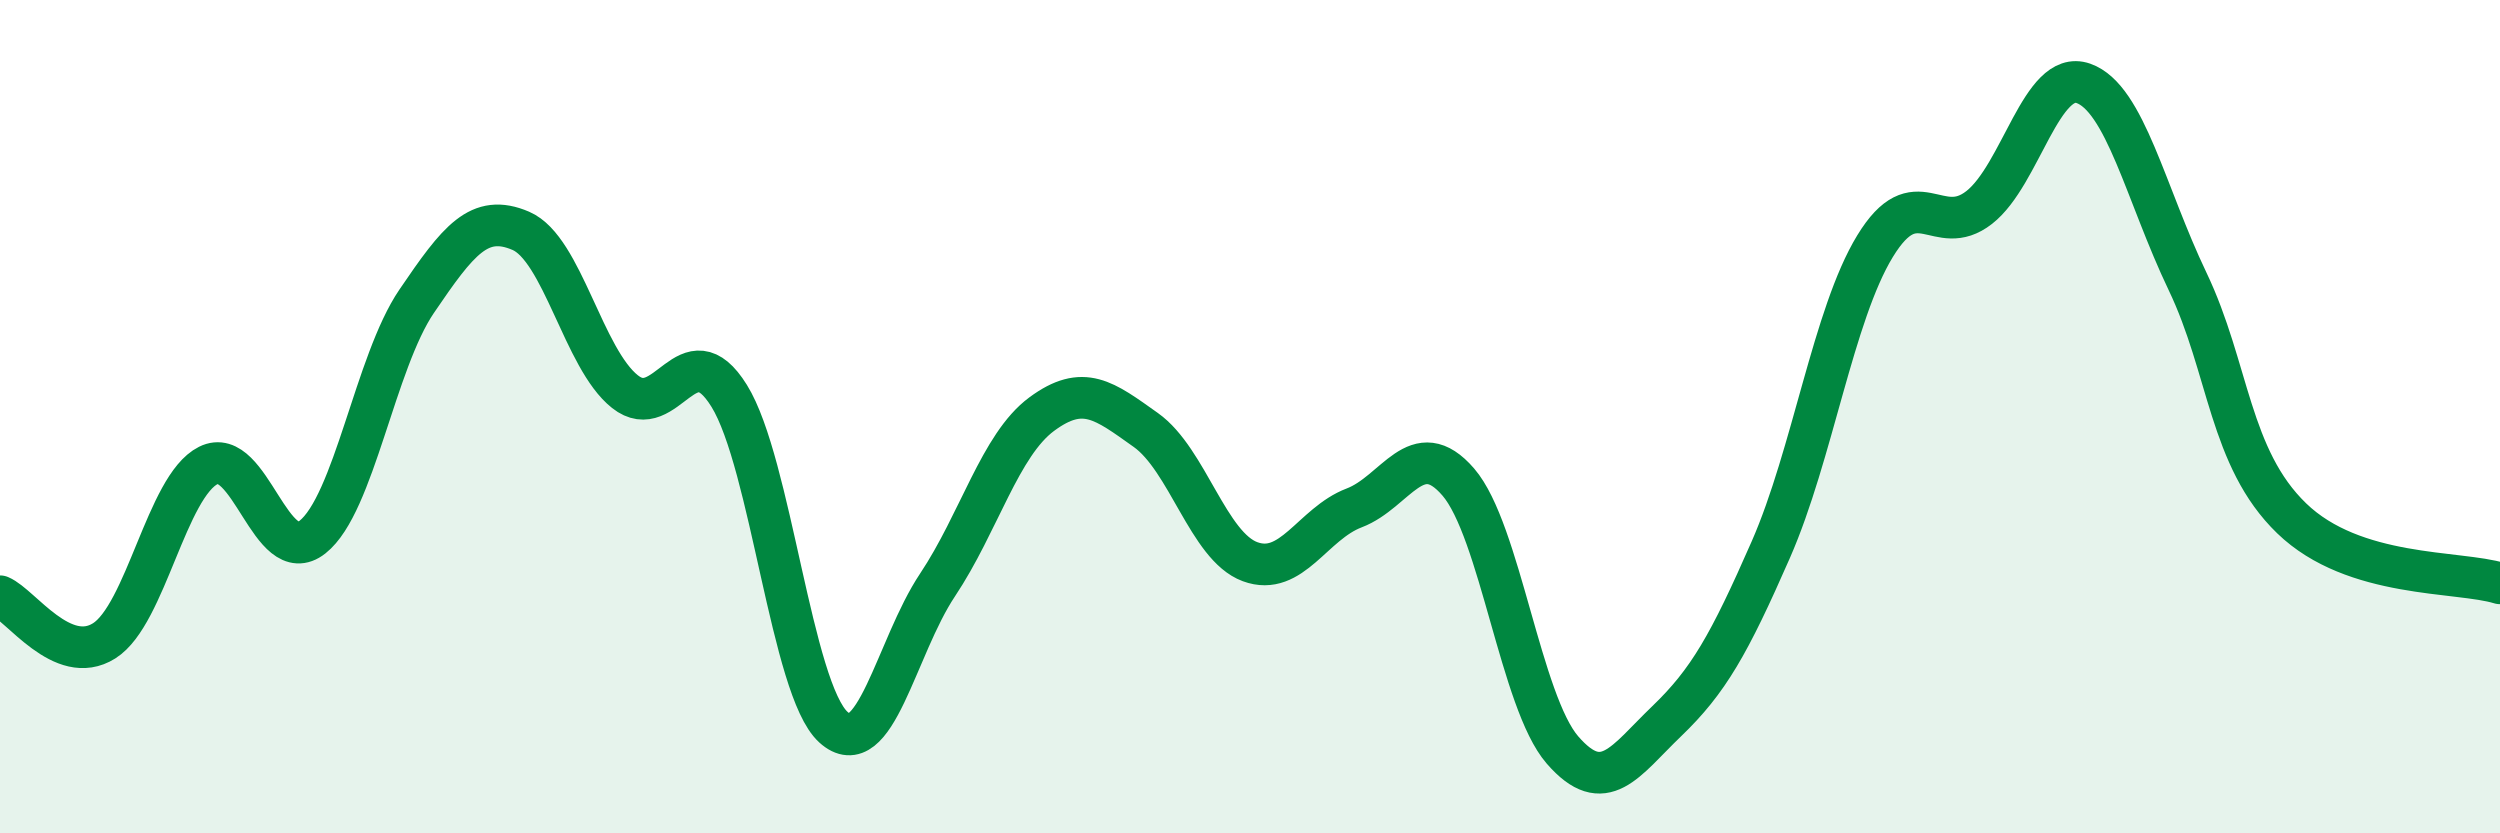 
    <svg width="60" height="20" viewBox="0 0 60 20" xmlns="http://www.w3.org/2000/svg">
      <path
        d="M 0,14.31 C 0.5,14.52 1.5,16.01 2.5,15.38 C 3.5,14.75 4,11.67 5,11.17 C 6,10.67 6.5,13.68 7.5,12.89 C 8.5,12.1 9,8.7 10,7.23 C 11,5.76 11.5,5.11 12.5,5.54 C 13.5,5.97 14,8.61 15,9.4 C 16,10.19 16.5,7.89 17.5,9.5 C 18.5,11.11 19,16.54 20,17.45 C 21,18.36 21.5,15.54 22.5,14.04 C 23.5,12.54 24,10.68 25,9.94 C 26,9.2 26.5,9.61 27.5,10.32 C 28.5,11.03 29,13.11 30,13.48 C 31,13.85 31.5,12.57 32.5,12.19 C 33.5,11.81 34,10.41 35,11.57 C 36,12.73 36.5,16.85 37.5,18 C 38.5,19.15 39,18.27 40,17.31 C 41,16.35 41.5,15.47 42.5,13.19 C 43.5,10.91 44,7.55 45,5.91 C 46,4.27 46.5,5.76 47.5,4.98 C 48.5,4.2 49,1.65 50,2 C 51,2.35 51.5,4.66 52.5,6.75 C 53.5,8.84 53.5,10.99 55,12.44 C 56.5,13.89 59,13.69 60,14L60 20L0 20Z"
        fill="#008740"
        opacity="0.1"
        stroke-linecap="round"
        stroke-linejoin="round"
      />
      <path
        d="M 0,14.31 C 0.5,14.52 1.5,16.01 2.5,15.38 C 3.5,14.75 4,11.67 5,11.17 C 6,10.67 6.5,13.68 7.5,12.89 C 8.5,12.1 9,8.7 10,7.23 C 11,5.76 11.5,5.11 12.5,5.54 C 13.5,5.97 14,8.61 15,9.4 C 16,10.19 16.5,7.89 17.5,9.5 C 18.5,11.11 19,16.54 20,17.45 C 21,18.36 21.5,15.54 22.5,14.04 C 23.5,12.54 24,10.68 25,9.94 C 26,9.2 26.5,9.61 27.5,10.32 C 28.5,11.03 29,13.11 30,13.48 C 31,13.85 31.5,12.57 32.5,12.19 C 33.5,11.81 34,10.41 35,11.57 C 36,12.73 36.5,16.85 37.5,18 C 38.5,19.15 39,18.27 40,17.31 C 41,16.35 41.5,15.47 42.5,13.19 C 43.5,10.91 44,7.55 45,5.91 C 46,4.27 46.5,5.76 47.5,4.98 C 48.5,4.2 49,1.65 50,2 C 51,2.35 51.5,4.66 52.5,6.75 C 53.5,8.84 53.5,10.99 55,12.44 C 56.5,13.89 59,13.69 60,14"
        stroke="#008740"
        stroke-width="1"
        fill="none"
        stroke-linecap="round"
        stroke-linejoin="round"
      />
    </svg>
  